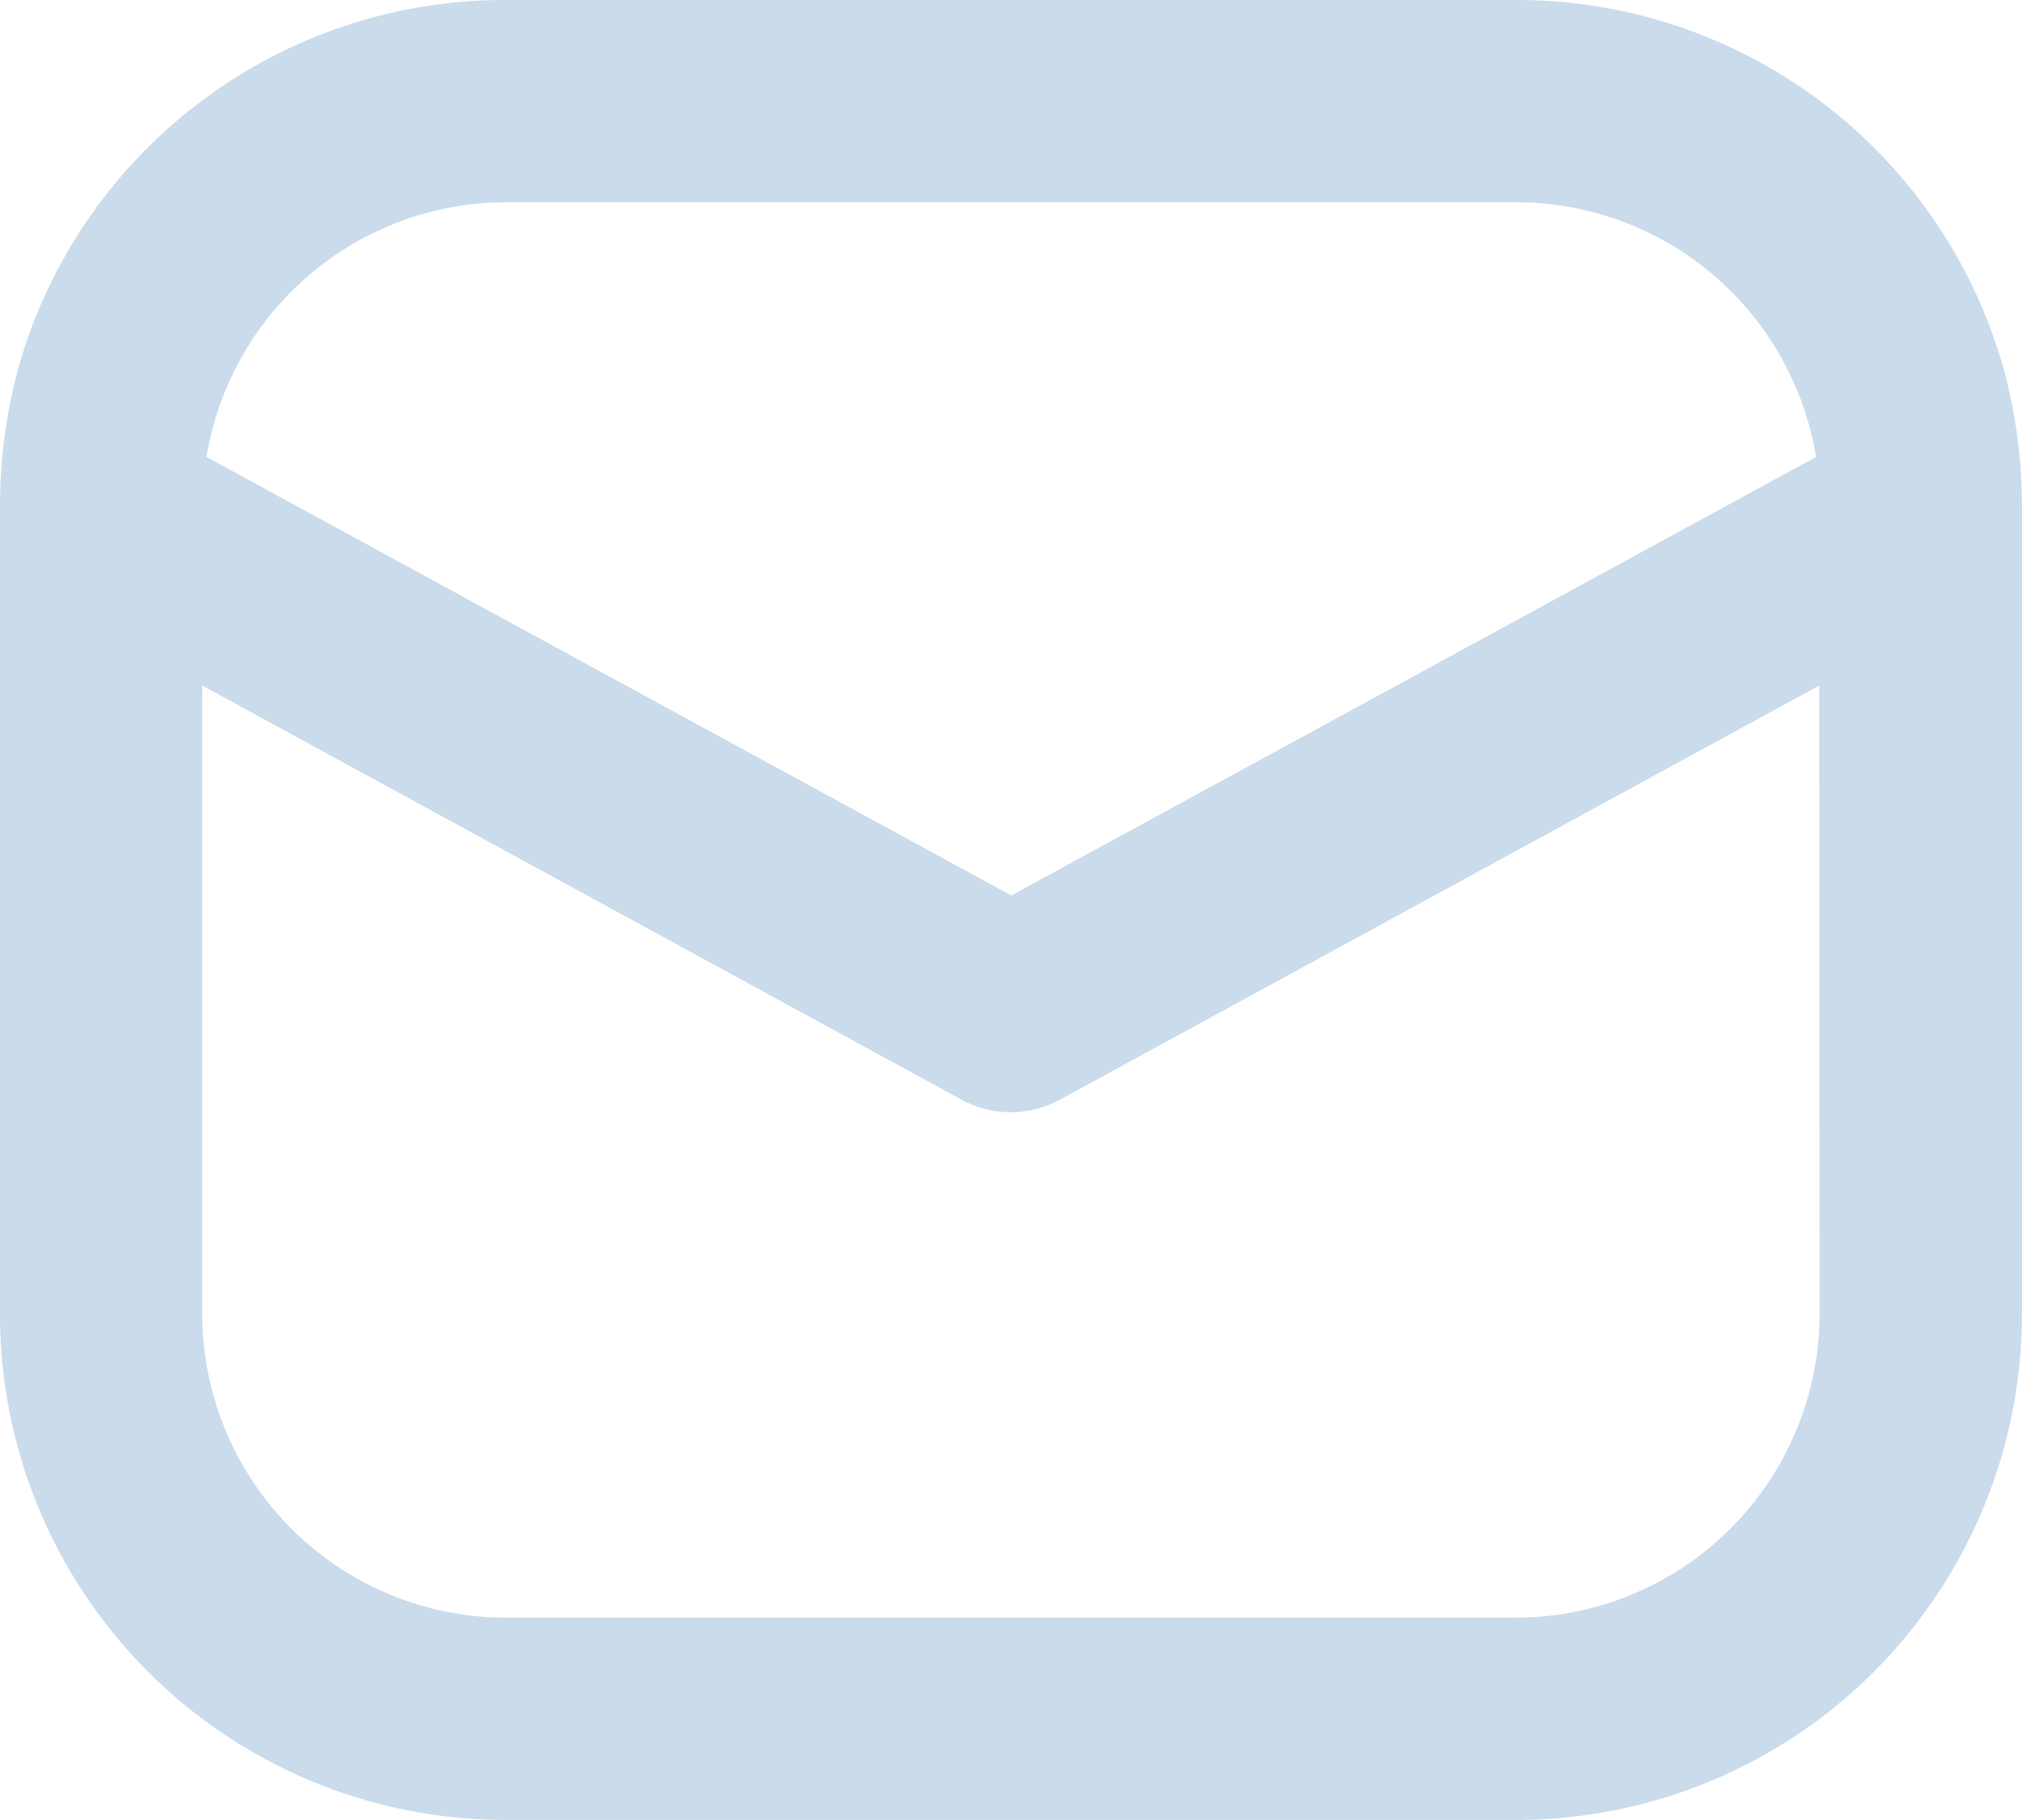 <svg xmlns="http://www.w3.org/2000/svg" width="27.67" height="24.903" viewBox="0 0 27.67 24.903">
  <path id="Mail" d="M27.365,26.7a6.917,6.917,0,0,0-6.613-4.867H6.917A6.917,6.917,0,0,0,.3,26.7,7.191,7.191,0,0,0,0,28.75V39.818a6.92,6.92,0,0,0,6.917,6.917H20.752a6.92,6.92,0,0,0,6.917-6.917V28.75a7.189,7.189,0,0,0-.3-2.048ZM6.917,24.6H20.752a4.162,4.162,0,0,1,4.1,3.486l-11.013,6-11.013-6a4.162,4.162,0,0,1,4.1-3.486ZM24.9,39.818a4.163,4.163,0,0,1-4.15,4.15H6.917a4.163,4.163,0,0,1-4.15-4.15V31.213l10.4,5.672a1.408,1.408,0,0,0,1.328,0l10.4-5.672Z" transform="translate(0 -21.833)" fill="#cadbeb"/>
</svg>
